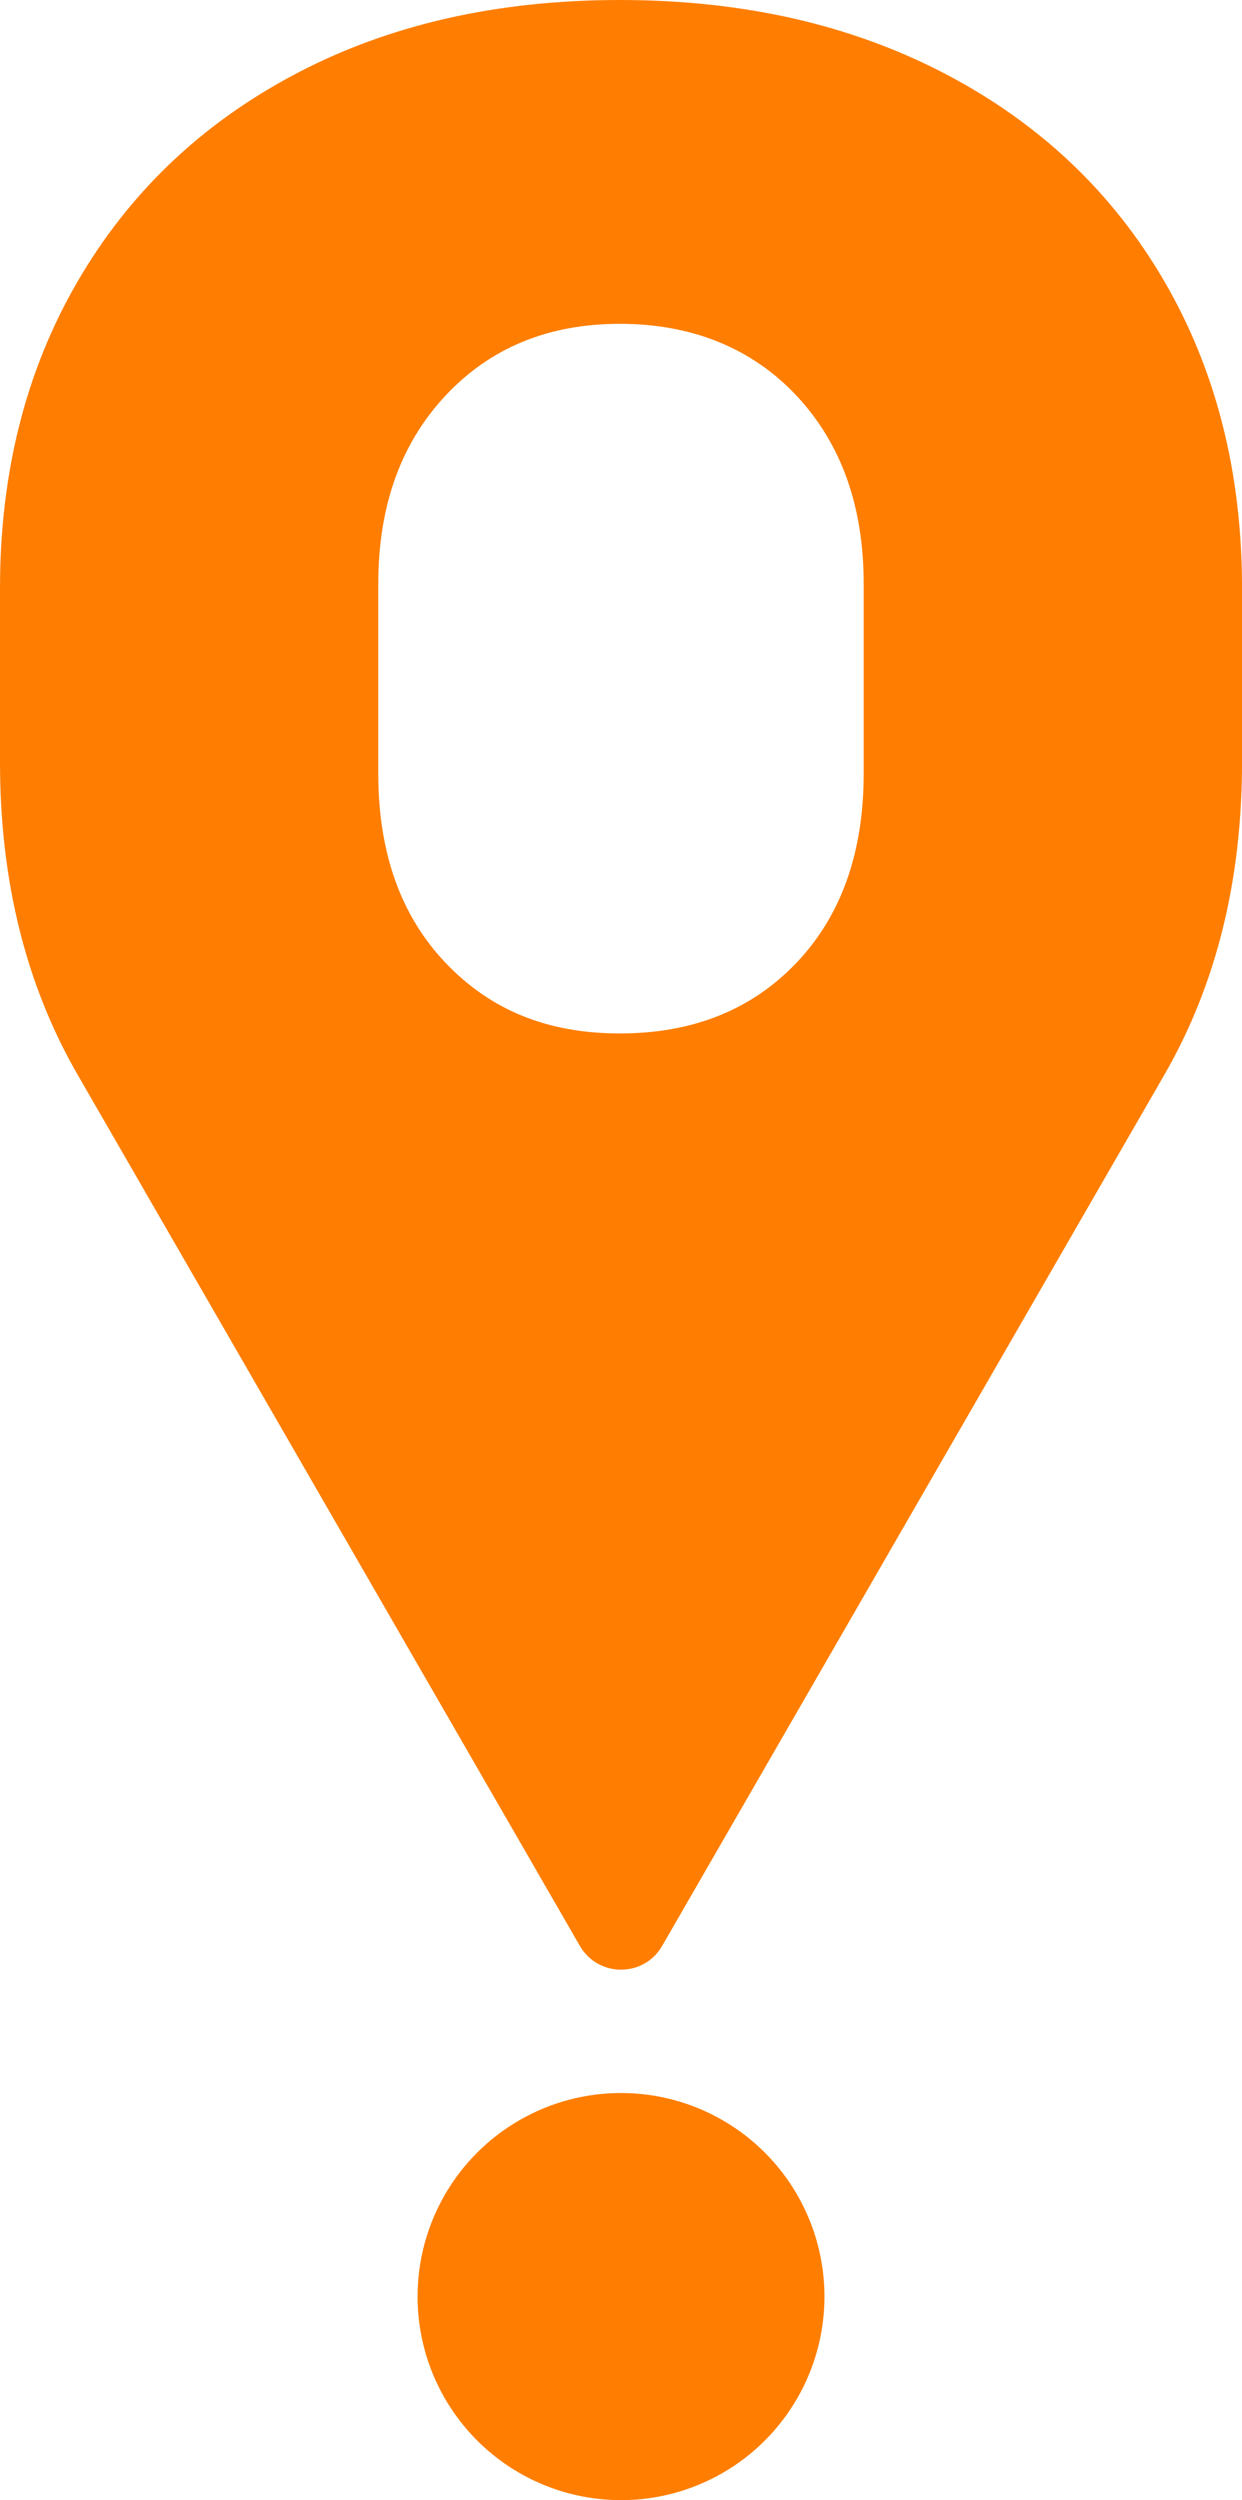 <?xml version="1.0" encoding="UTF-8"?><svg id="Ebene_2" xmlns="http://www.w3.org/2000/svg" viewBox="0 0 408.47 821.73"><defs><style>.cls-1{fill:#ff7e02;}</style></defs><g id="Ebene_1-2"><g><circle class="cls-1" cx="204.24" cy="754.82" r="66.91"/><path class="cls-1" d="M382.99,92.56c-16.98-29.23-40.97-51.97-71.95-68.2C280.05,8.12,244.33,0,203.87,0S127.78,8.12,97.07,24.36c-30.74,16.23-54.6,38.97-71.58,68.2C8.49,121.79,0,155.4,0,193.36v57.11c0,38.98,8.49,73.21,25.49,102.69l165.21,286.39c6.02,10.43,21.07,10.43,27.08,0l165.21-286.39c16.98-29.48,25.49-63.71,25.49-102.69v-57.11c0-37.96-8.51-71.57-25.49-100.8ZM124.41,191.87c0-25.49,7.38-46.1,22.1-61.83,14.74-15.74,33.84-23.61,57.35-23.61s43.33,7.88,58.09,23.61c14.73,15.74,22.1,36.35,22.1,61.83v62.35c0,25.98-7.38,46.73-22.1,62.21-14.76,15.49-34.11,23.23-58.09,23.23s-42.61-7.74-57.35-23.23c-14.73-15.49-22.1-36.23-22.1-62.21v-62.35Z"/></g></g></svg>